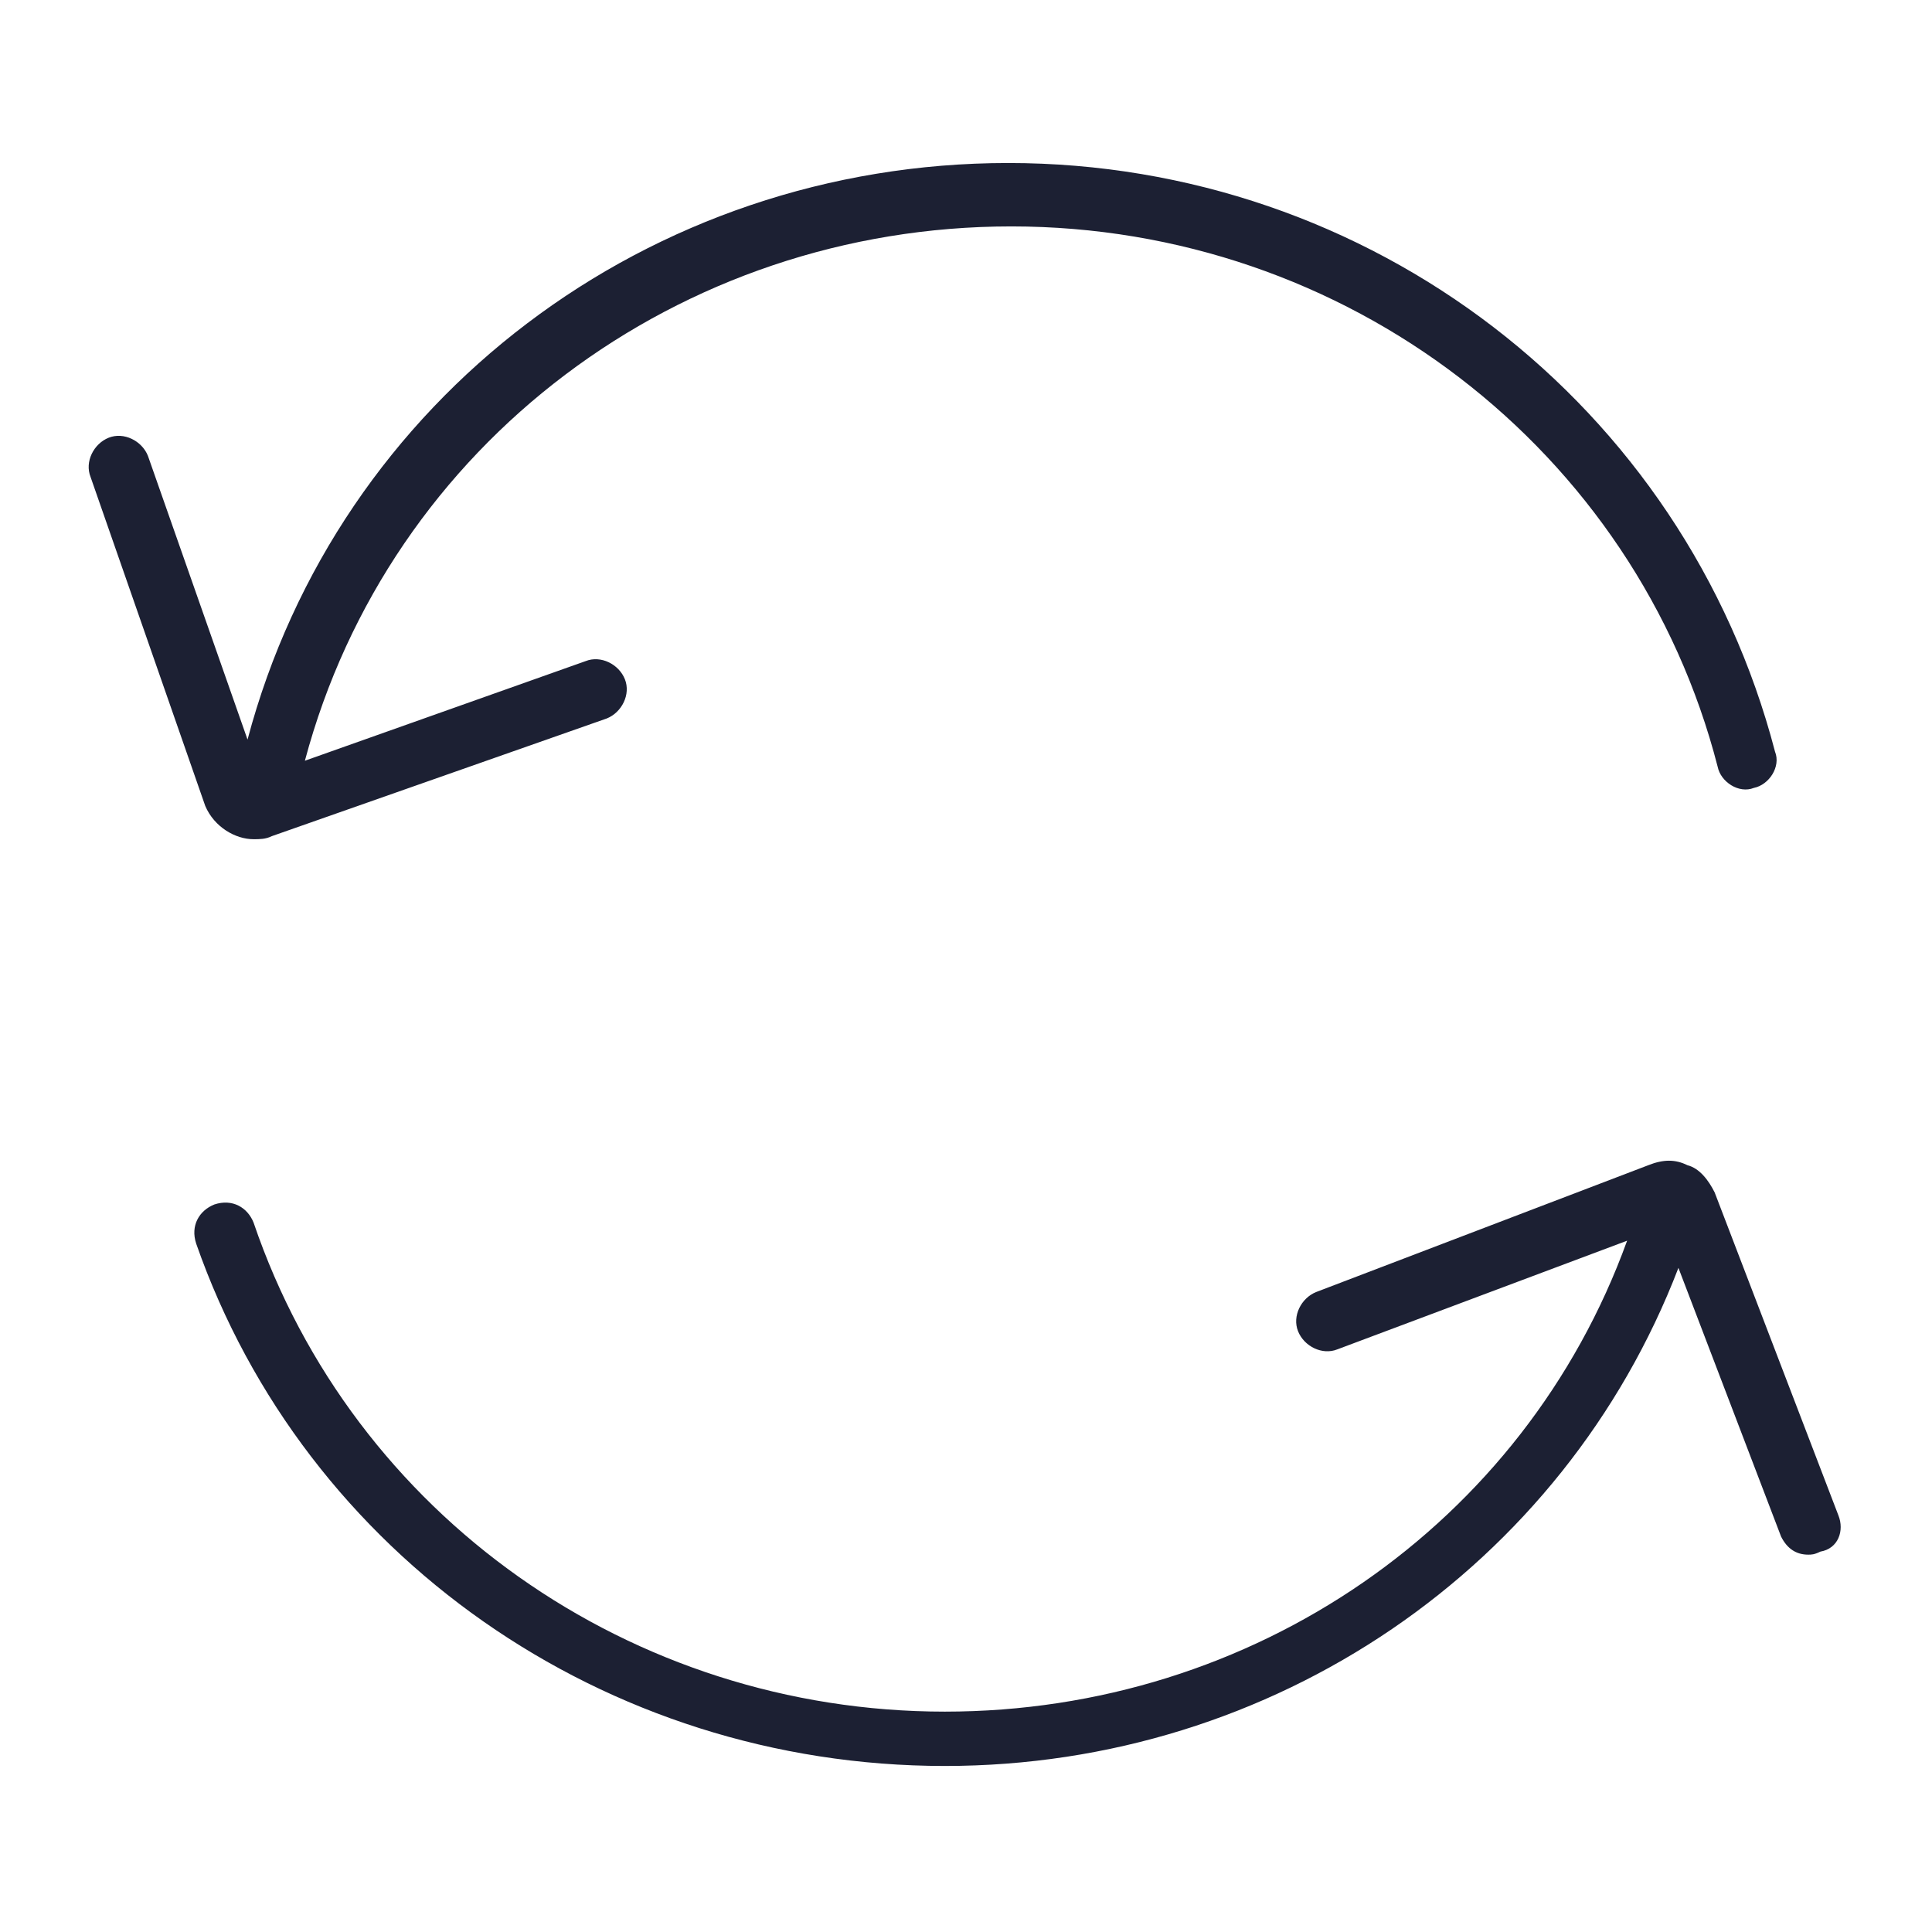 <svg fill="#1C2033" width="48" height="48" viewBox="0 0 64 64" xmlns="http://www.w3.org/2000/svg"><path d="M8.4 27.8C8.6 27.8 8.8 27.8 9 27.7L20.1 23.8C20.6 23.6 20.9 23 20.7 22.5C20.5 22 19.9 21.7 19.4 21.9L10.1 25.2C12.9 14.7 22.5 7.5 33.5 7.5C44.6 7.5 54.2 14.9 56.9 25.4C57 25.9 57.6 26.3 58.1 26.1C58.6 26 59 25.4 58.8 24.9C55.8 13.4 45.4 5.4 33.4 5.4C21.5 5.4 11.2 13.2 8.2 24.5L4.9 15.1C4.7 14.6 4.1 14.3 3.6 14.5C3.1 14.7 2.8 15.3 3 15.8L6.8 26.7C7.1 27.4 7.8 27.8 8.4 27.8Z"/><path d="M60.9 50.2L56.8 39.5C56.6 39.1 56.3 38.7 55.9 38.6C55.5 38.4 55.1 38.4 54.6 38.6L43.6 42.8C43.1 43 42.8 43.6 43 44.1C43.2 44.6 43.8 44.9 44.3 44.7L53.9 41.1C50.5 50.5 41.5 56.7 31.3 56.7C20.9 56.7 11.7 50.2 8.4 40.5C8.2 40 7.7 39.7 7.1 39.9C6.6 40.1 6.3 40.6 6.5 41.2C10.1 51.5 20 58.5 31.3 58.5C42.2 58.5 51.8 51.9 55.6 42L59 50.9C59.2 51.3 59.5 51.5 59.9 51.5C60 51.5 60.1 51.5 60.3 51.4C60.9 51.3 61.1 50.7 60.9 50.2Z"/></svg>